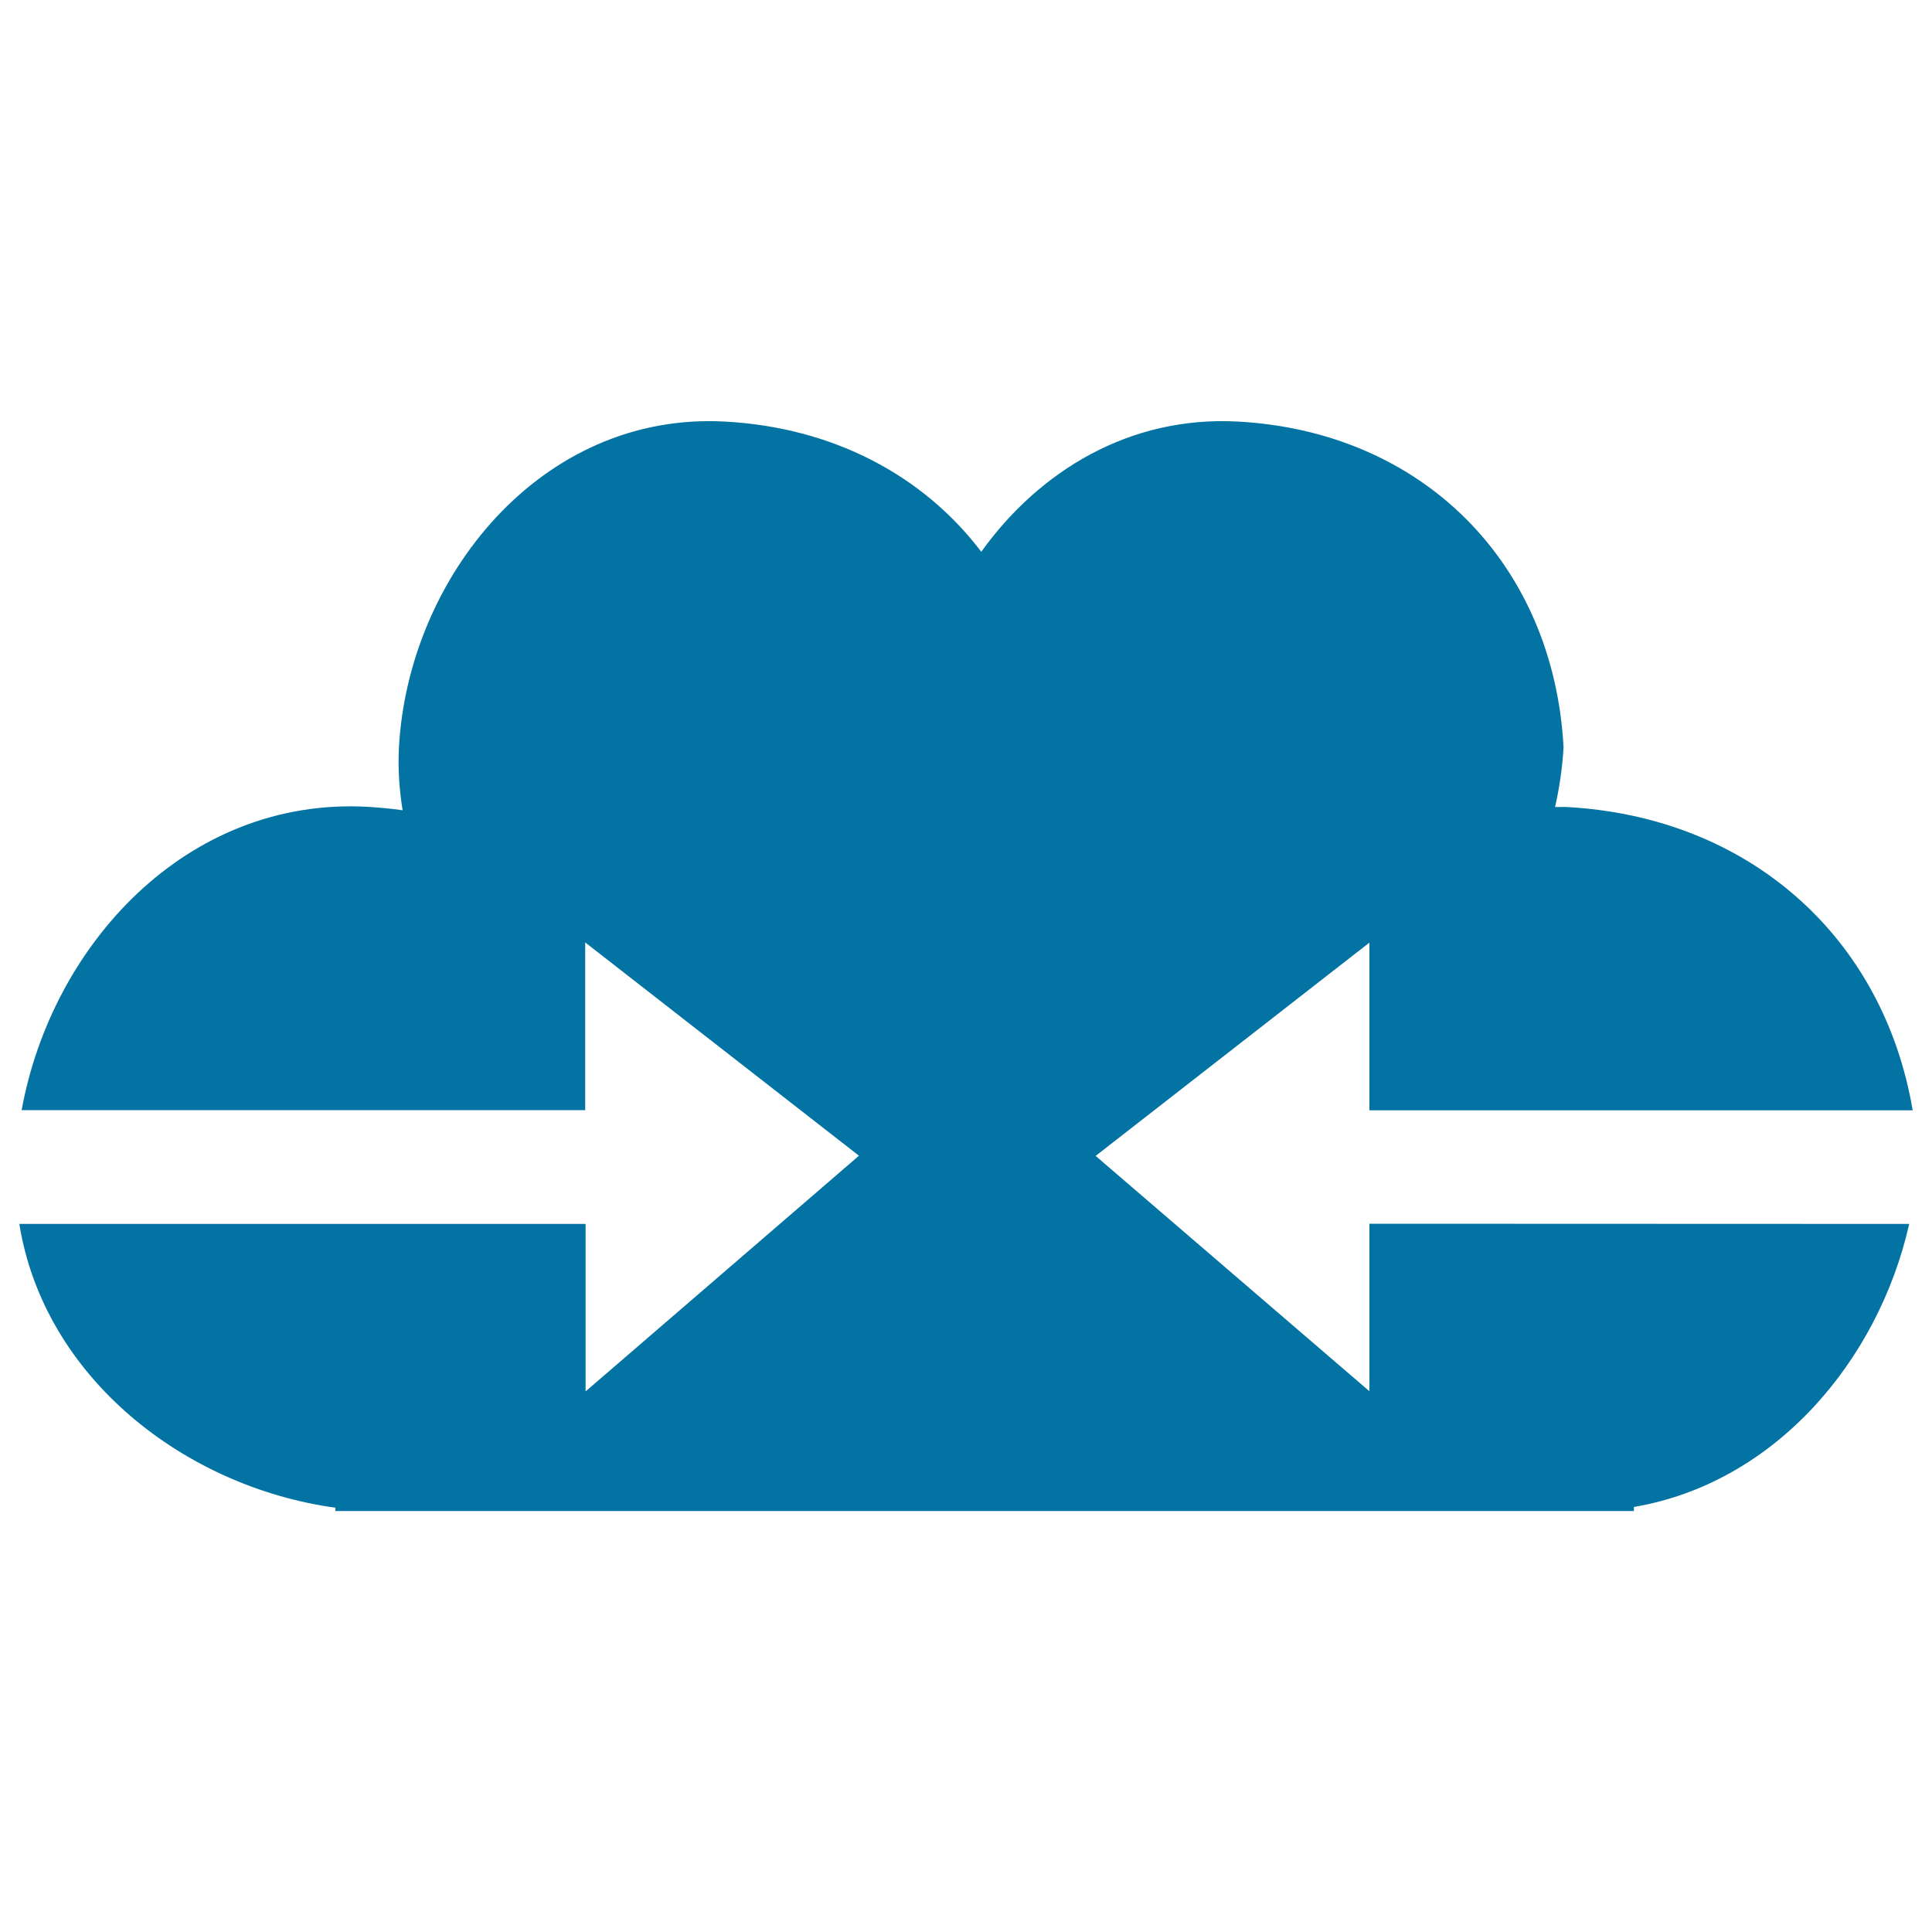 <svg xmlns="http://www.w3.org/2000/svg" viewBox="0 0 1000 1000" style="fill:#0273a2">
<title>Cloud With Arrows Couple Entering To It SVG icon</title>
<g><g id="_x31_55_57_"><path d="M708.8,633.4v86.7L567.1,598.3l141.7-110.4v86.8H990c-15.2-89.7-84.7-151.9-179.2-157c-2-0.1-3.9,0.1-5.9,0c2.3-10.2,3.8-20.5,4.4-30.9c-5.2-95.5-73.2-163.5-168.7-168.6c-56-3-102.7,25.6-132.7,67.4c-29.9-39.4-76.5-64.4-132.8-67.4c-95.3-5.1-163.8,80.9-168.6,168.6c-0.6,11.3,0.2,22.1,1.9,32.6c-6-0.9-12-1.4-18.2-1.8c-93.8-5.1-163.5,71.7-179,157h291.7v-86.8l141.7,110.4L303.1,720.2v-86.7H10c12.8,79.5,85.5,136.1,163.6,146.9v1.7h672.1v-2.1c73-12.4,126.5-75.6,142.5-146.5L708.8,633.4L708.8,633.4z"/></g></g>
</svg>